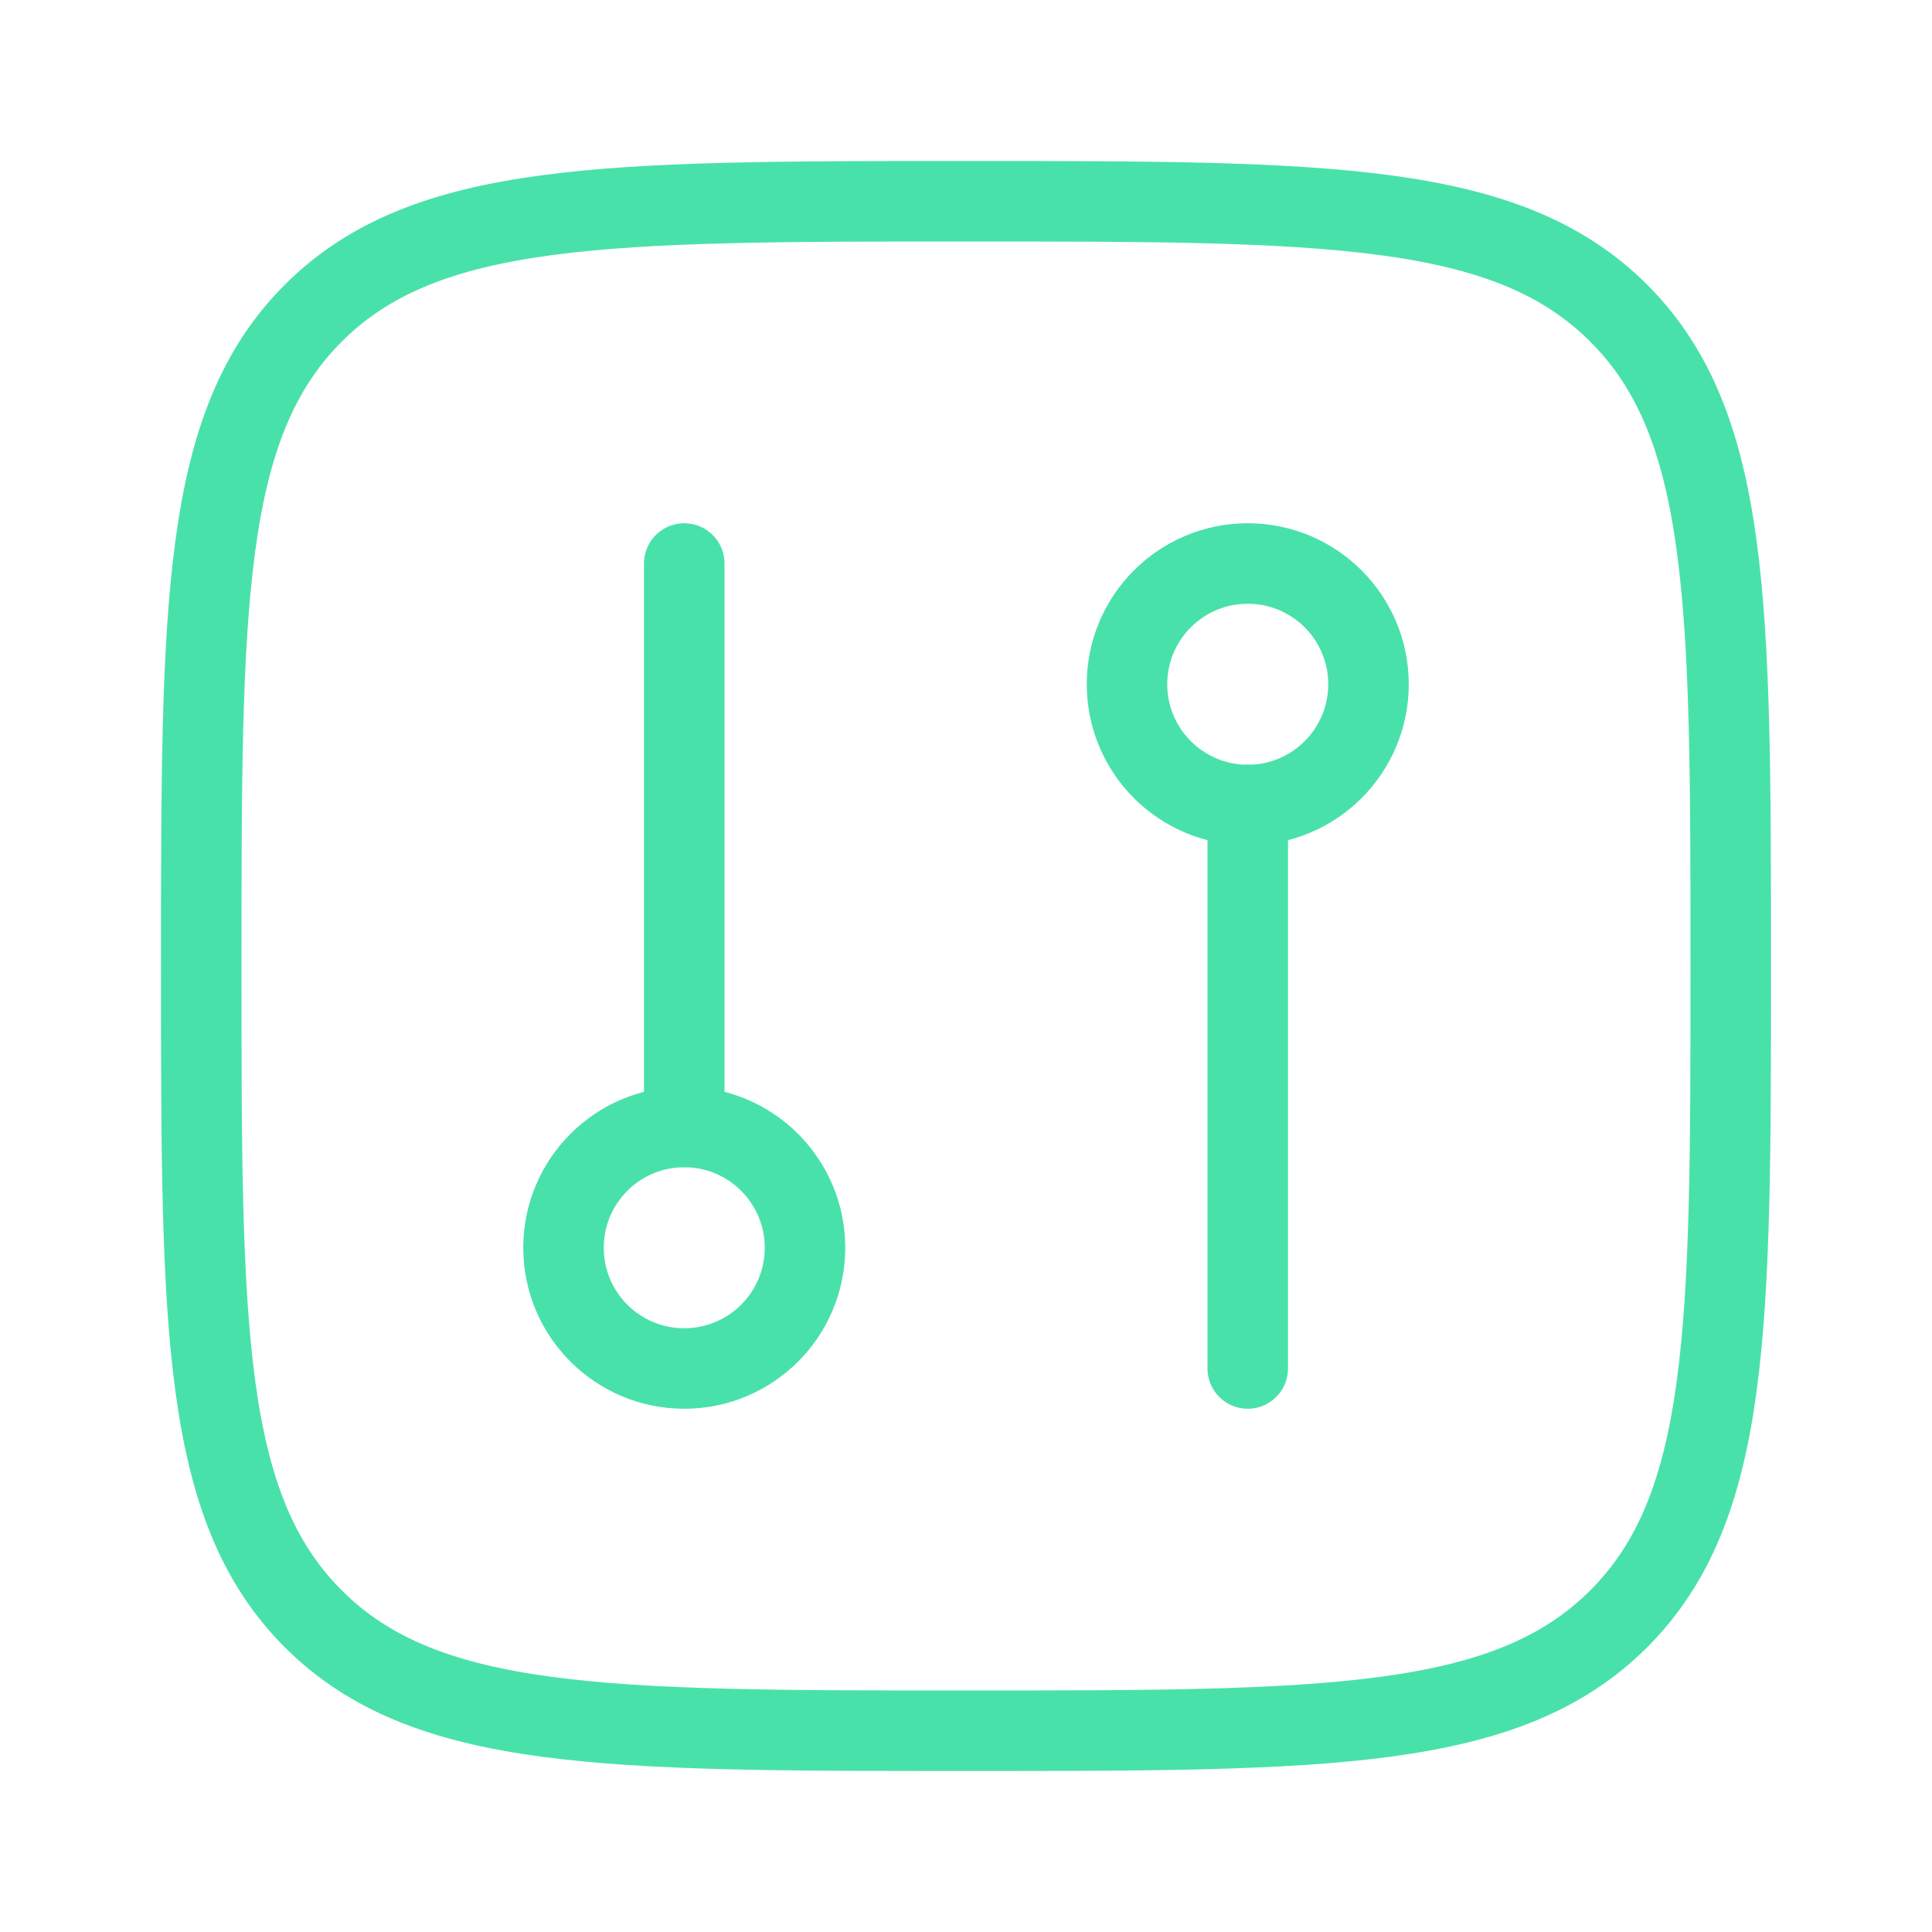 <svg width="48" height="48" viewBox="0 0 48 48" fill="none" xmlns="http://www.w3.org/2000/svg">
<path d="M5 24C5 15.043 5 10.565 7.782 7.782C10.565 5 15.043 5 24 5C32.957 5 37.435 5 40.218 7.782C43 10.565 43 15.043 43 24C43 32.957 43 37.435 40.218 40.218C37.435 43 32.957 43 24 43C15.043 43 10.565 43 7.782 40.218C5 37.435 5 32.957 5 24Z" stroke="#49E1AA" stroke-width="2" stroke-linejoin="round"/>
<path d="M20 31C20 32.657 18.657 34 17 34C15.343 34 14 32.657 14 31C14 29.343 15.343 28 17 28C18.657 28 20 29.343 20 31Z" stroke="#49E1AA" stroke-width="2"/>
<path d="M34 17C34 15.343 32.657 14 31 14C29.343 14 28 15.343 28 17C28 18.657 29.343 20 31 20C32.657 20 34 18.657 34 17Z" stroke="#49E1AA" stroke-width="2"/>
<path d="M17 28V14" stroke="#49E1AA" stroke-width="2" stroke-linecap="round"/>
<path d="M31 20V34" stroke="#49E1AA" stroke-width="2" stroke-linecap="round"/>
</svg>

